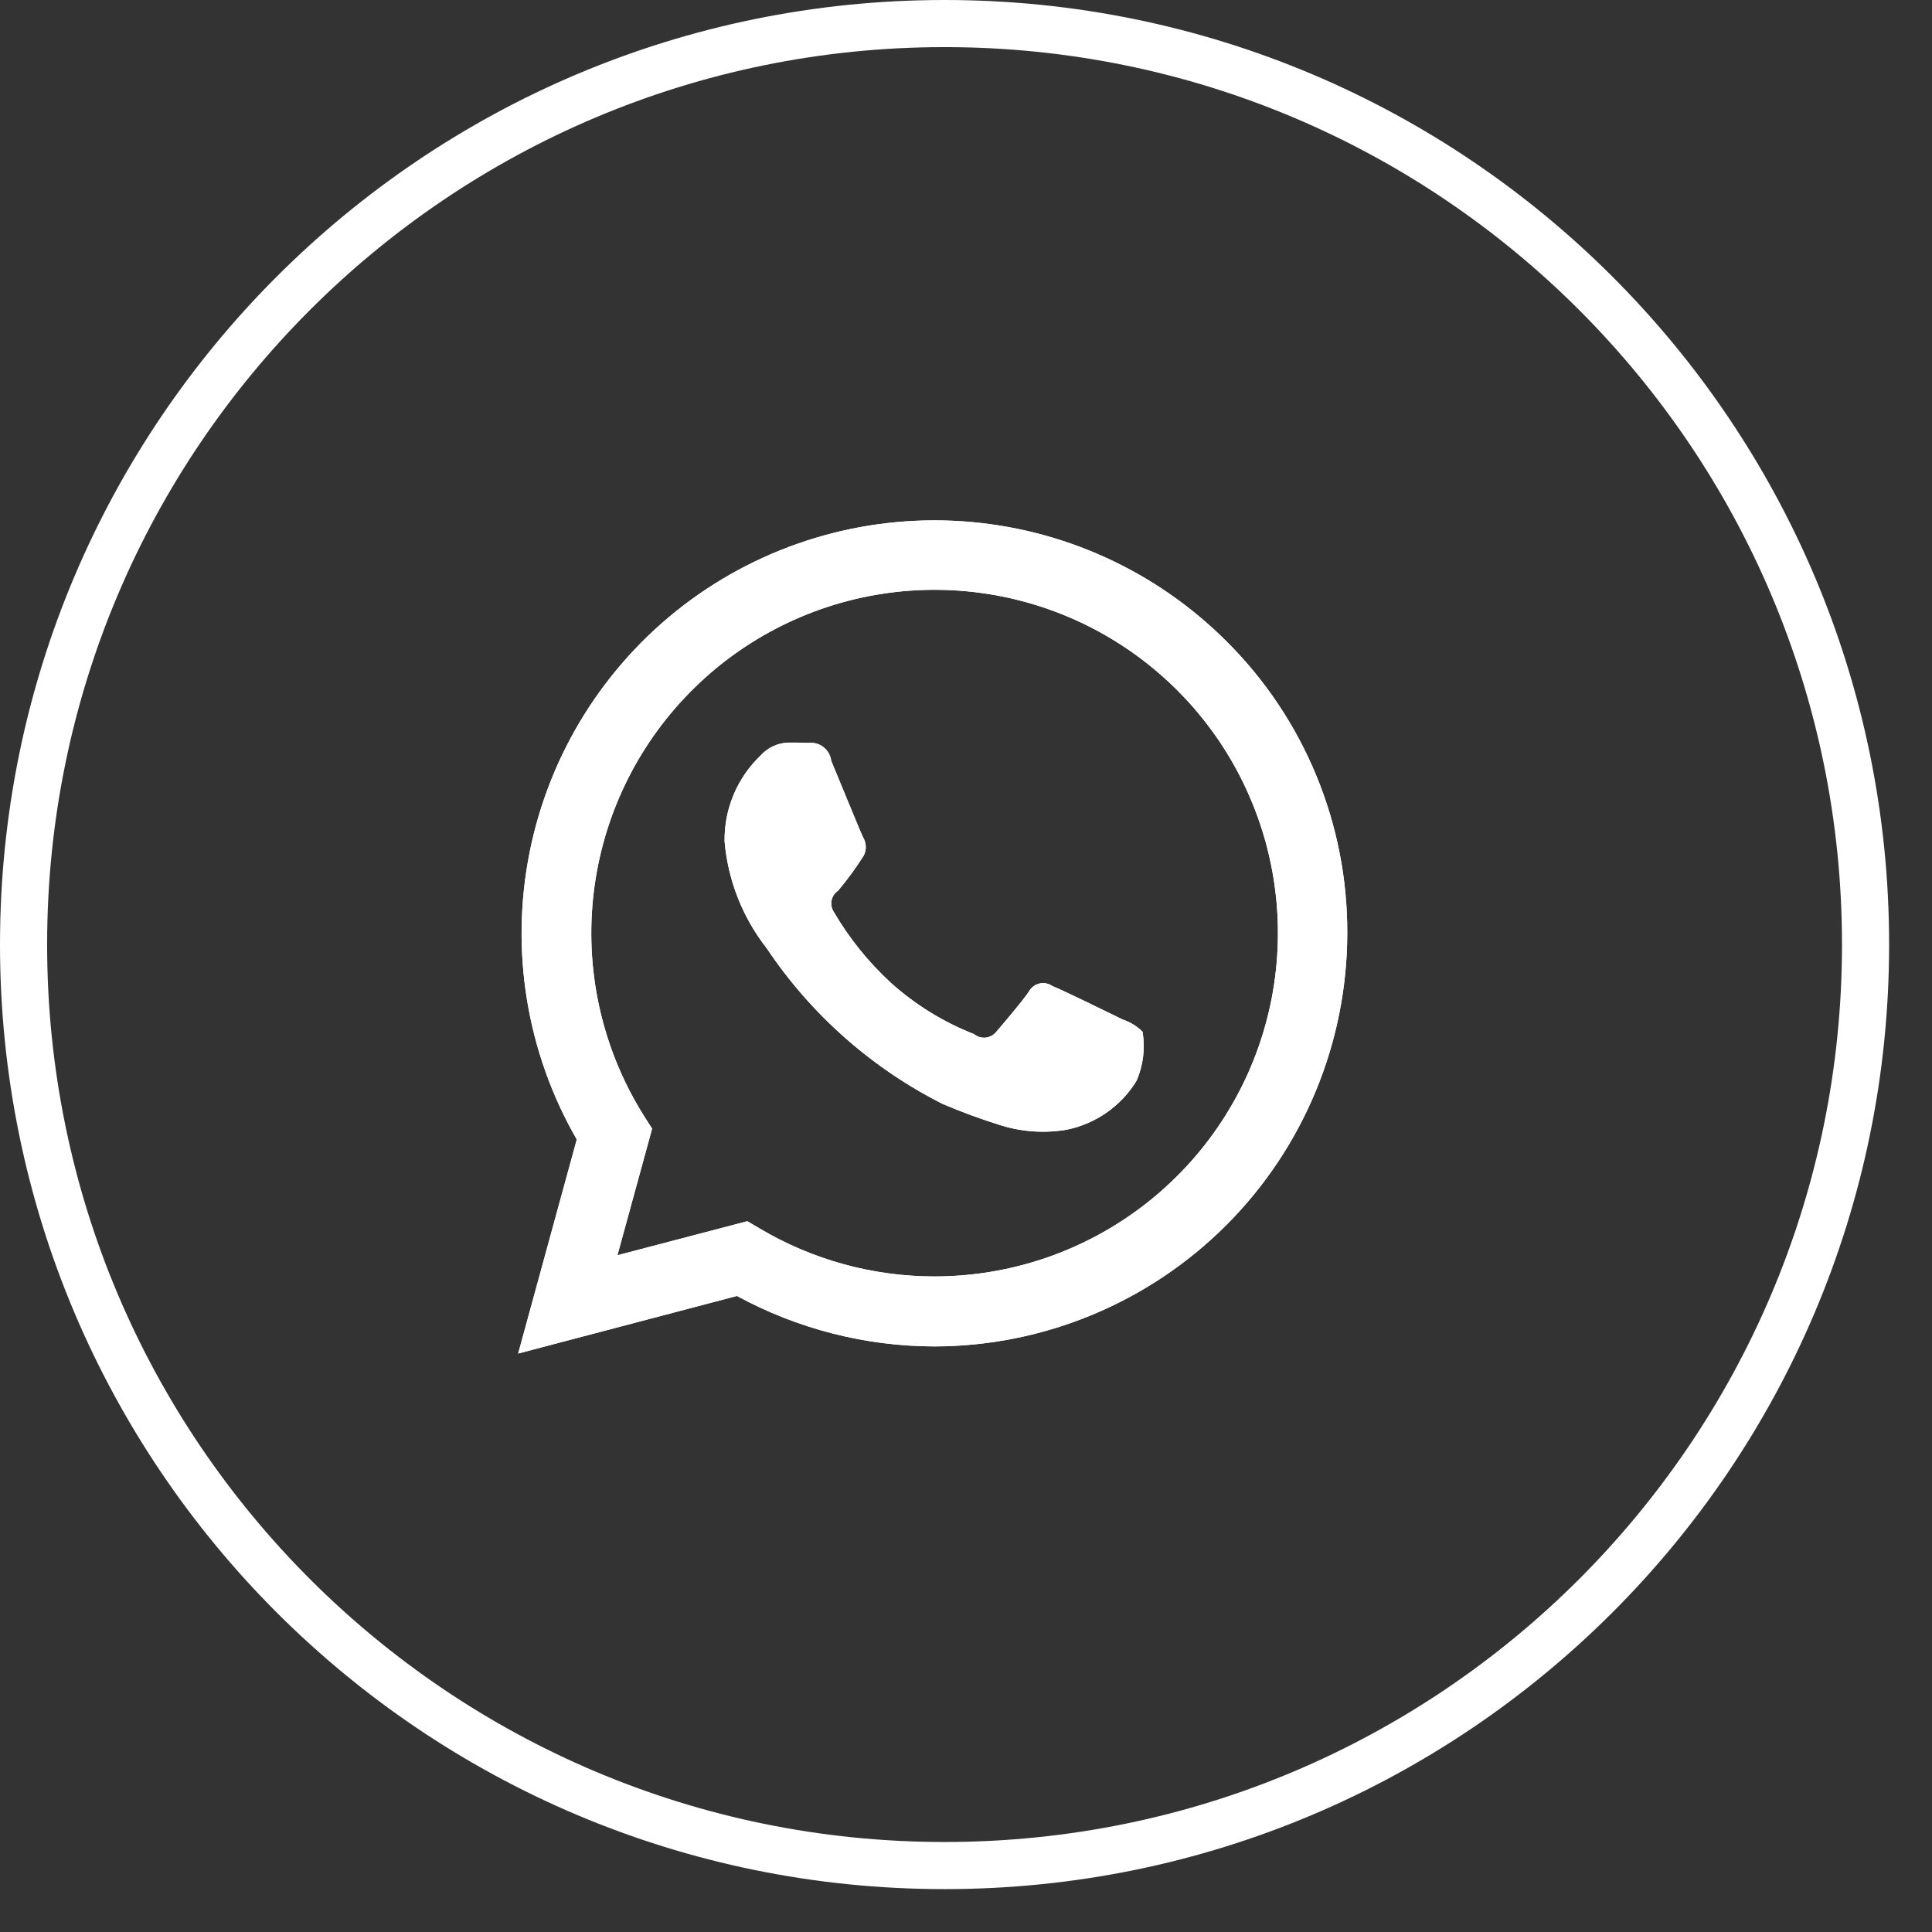 <?xml version="1.0" encoding="UTF-8"?> <svg xmlns="http://www.w3.org/2000/svg" width="41" height="41" viewBox="0 0 41 41" fill="none"><rect x="0" y="0" width="41" height="41" fill="#333333" stroke="none"/><path fill-rule="evenodd" clip-rule="evenodd" d="M26.034 13.616C24.532 12.111 22.535 11.204 20.413 11.062C18.292 10.921 16.191 11.556 14.503 12.848C12.816 14.141 11.655 16.004 11.239 18.089C10.822 20.174 11.178 22.339 12.24 24.181L10.996 28.724L15.639 27.502C16.924 28.201 18.364 28.57 19.827 28.573C22.15 28.57 24.377 27.645 26.02 26.002C27.663 24.36 28.587 22.133 28.591 19.809C28.596 18.659 28.372 17.52 27.933 16.456C27.494 15.393 26.849 14.428 26.034 13.616ZM19.834 27.088C18.529 27.089 17.248 26.738 16.126 26.073L15.86 25.916L13.103 26.638L13.839 23.952L13.666 23.681C12.806 22.313 12.425 20.698 12.583 19.091C12.741 17.483 13.428 15.973 14.538 14.799C15.647 13.624 17.115 12.852 18.712 12.603C20.308 12.355 21.942 12.643 23.356 13.424C24.77 14.206 25.885 15.434 26.524 16.918C27.164 18.401 27.292 20.055 26.889 21.62C26.486 23.184 25.574 24.57 24.297 25.56C23.02 26.55 21.451 27.087 19.835 27.088H19.834ZM23.83 21.638C23.611 21.531 22.534 21.002 22.33 20.924C22.291 20.896 22.246 20.878 22.199 20.869C22.153 20.86 22.105 20.861 22.058 20.872C22.012 20.883 21.968 20.903 21.93 20.932C21.892 20.96 21.861 20.996 21.838 21.038C21.695 21.252 21.272 21.745 21.144 21.895C21.116 21.93 21.082 21.959 21.043 21.98C21.004 22.002 20.962 22.015 20.917 22.02C20.873 22.024 20.828 22.02 20.786 22.007C20.743 21.994 20.704 21.973 20.67 21.945C20.022 21.691 19.426 21.324 18.908 20.859C18.429 20.418 18.018 19.908 17.69 19.345C17.645 19.273 17.631 19.187 17.648 19.104C17.666 19.021 17.716 18.949 17.786 18.902C17.985 18.665 18.168 18.414 18.333 18.152C18.363 18.091 18.376 18.024 18.373 17.957C18.37 17.89 18.35 17.824 18.315 17.767C18.26 17.659 17.823 16.581 17.64 16.145C17.633 16.088 17.614 16.032 17.586 15.982C17.557 15.932 17.518 15.889 17.473 15.853C17.427 15.818 17.375 15.792 17.319 15.777C17.263 15.763 17.205 15.759 17.148 15.766C17.02 15.759 16.873 15.759 16.727 15.759C16.617 15.763 16.508 15.789 16.408 15.835C16.307 15.882 16.217 15.948 16.143 16.031C15.896 16.266 15.7 16.55 15.568 16.865C15.436 17.179 15.371 17.518 15.377 17.859C15.449 18.685 15.76 19.472 16.271 20.124C17.212 21.53 18.501 22.67 20.012 23.431C20.421 23.604 20.837 23.757 21.261 23.888C21.708 24.023 22.18 24.052 22.64 23.974C22.945 23.911 23.233 23.787 23.487 23.609C23.741 23.431 23.956 23.203 24.118 22.938C24.262 22.61 24.306 22.248 24.246 21.895C24.129 21.778 23.987 21.69 23.83 21.638Z" fill="white"></path><path d="M20.045 0.5C30.839 0.5 39.59 9.251 39.59 20.045C39.59 30.839 30.839 39.59 20.045 39.59C9.251 39.59 0.5 30.839 0.5 20.045C0.5 9.251 9.251 0.5 20.045 0.5Z" stroke="white"></path><path fill-rule="evenodd" clip-rule="evenodd" d="M26.034 13.616C24.532 12.111 22.535 11.204 20.413 11.062C18.292 10.921 16.191 11.556 14.503 12.848C12.816 14.141 11.655 16.004 11.239 18.089C10.822 20.174 11.178 22.339 12.24 24.181L10.996 28.724L15.639 27.502C16.924 28.201 18.364 28.57 19.827 28.573C22.15 28.57 24.377 27.645 26.02 26.002C27.663 24.36 28.587 22.133 28.591 19.809C28.596 18.659 28.372 17.52 27.933 16.456C27.494 15.393 26.849 14.428 26.034 13.616ZM19.834 27.088C18.529 27.089 17.248 26.738 16.126 26.073L15.86 25.916L13.103 26.638L13.839 23.952L13.666 23.681C12.806 22.313 12.425 20.698 12.583 19.091C12.741 17.483 13.428 15.973 14.538 14.799C15.647 13.624 17.115 12.852 18.712 12.603C20.308 12.355 21.942 12.643 23.356 13.424C24.77 14.206 25.885 15.434 26.524 16.918C27.164 18.401 27.292 20.055 26.889 21.62C26.486 23.184 25.574 24.57 24.297 25.56C23.02 26.55 21.451 27.087 19.835 27.088H19.834ZM23.83 21.638C23.611 21.531 22.534 21.002 22.33 20.924C22.291 20.896 22.246 20.878 22.199 20.869C22.153 20.86 22.105 20.861 22.058 20.872C22.012 20.883 21.968 20.903 21.93 20.932C21.892 20.96 21.861 20.996 21.838 21.038C21.695 21.252 21.272 21.745 21.144 21.895C21.116 21.93 21.082 21.959 21.043 21.98C21.004 22.002 20.962 22.015 20.917 22.02C20.873 22.024 20.828 22.02 20.786 22.007C20.743 21.994 20.704 21.973 20.67 21.945C20.022 21.691 19.426 21.324 18.908 20.859C18.429 20.418 18.018 19.908 17.69 19.345C17.645 19.273 17.631 19.187 17.648 19.104C17.666 19.021 17.716 18.949 17.786 18.902C17.985 18.665 18.168 18.414 18.333 18.152C18.363 18.091 18.376 18.024 18.373 17.957C18.37 17.89 18.35 17.824 18.315 17.767C18.26 17.659 17.823 16.581 17.64 16.145C17.633 16.088 17.614 16.032 17.586 15.982C17.557 15.932 17.518 15.889 17.473 15.853C17.427 15.818 17.375 15.792 17.319 15.777C17.263 15.763 17.205 15.759 17.148 15.766C17.02 15.759 16.873 15.759 16.727 15.759C16.617 15.763 16.508 15.789 16.408 15.835C16.307 15.882 16.217 15.948 16.143 16.031C15.896 16.266 15.7 16.55 15.568 16.865C15.436 17.179 15.371 17.518 15.377 17.859C15.449 18.685 15.76 19.472 16.271 20.124C17.212 21.53 18.501 22.67 20.012 23.431C20.421 23.604 20.837 23.757 21.261 23.888C21.708 24.023 22.18 24.052 22.64 23.974C22.945 23.911 23.233 23.787 23.487 23.609C23.741 23.431 23.956 23.203 24.118 22.938C24.262 22.61 24.306 22.248 24.246 21.895C24.129 21.778 23.987 21.69 23.83 21.638Z" fill="white"></path></svg> 